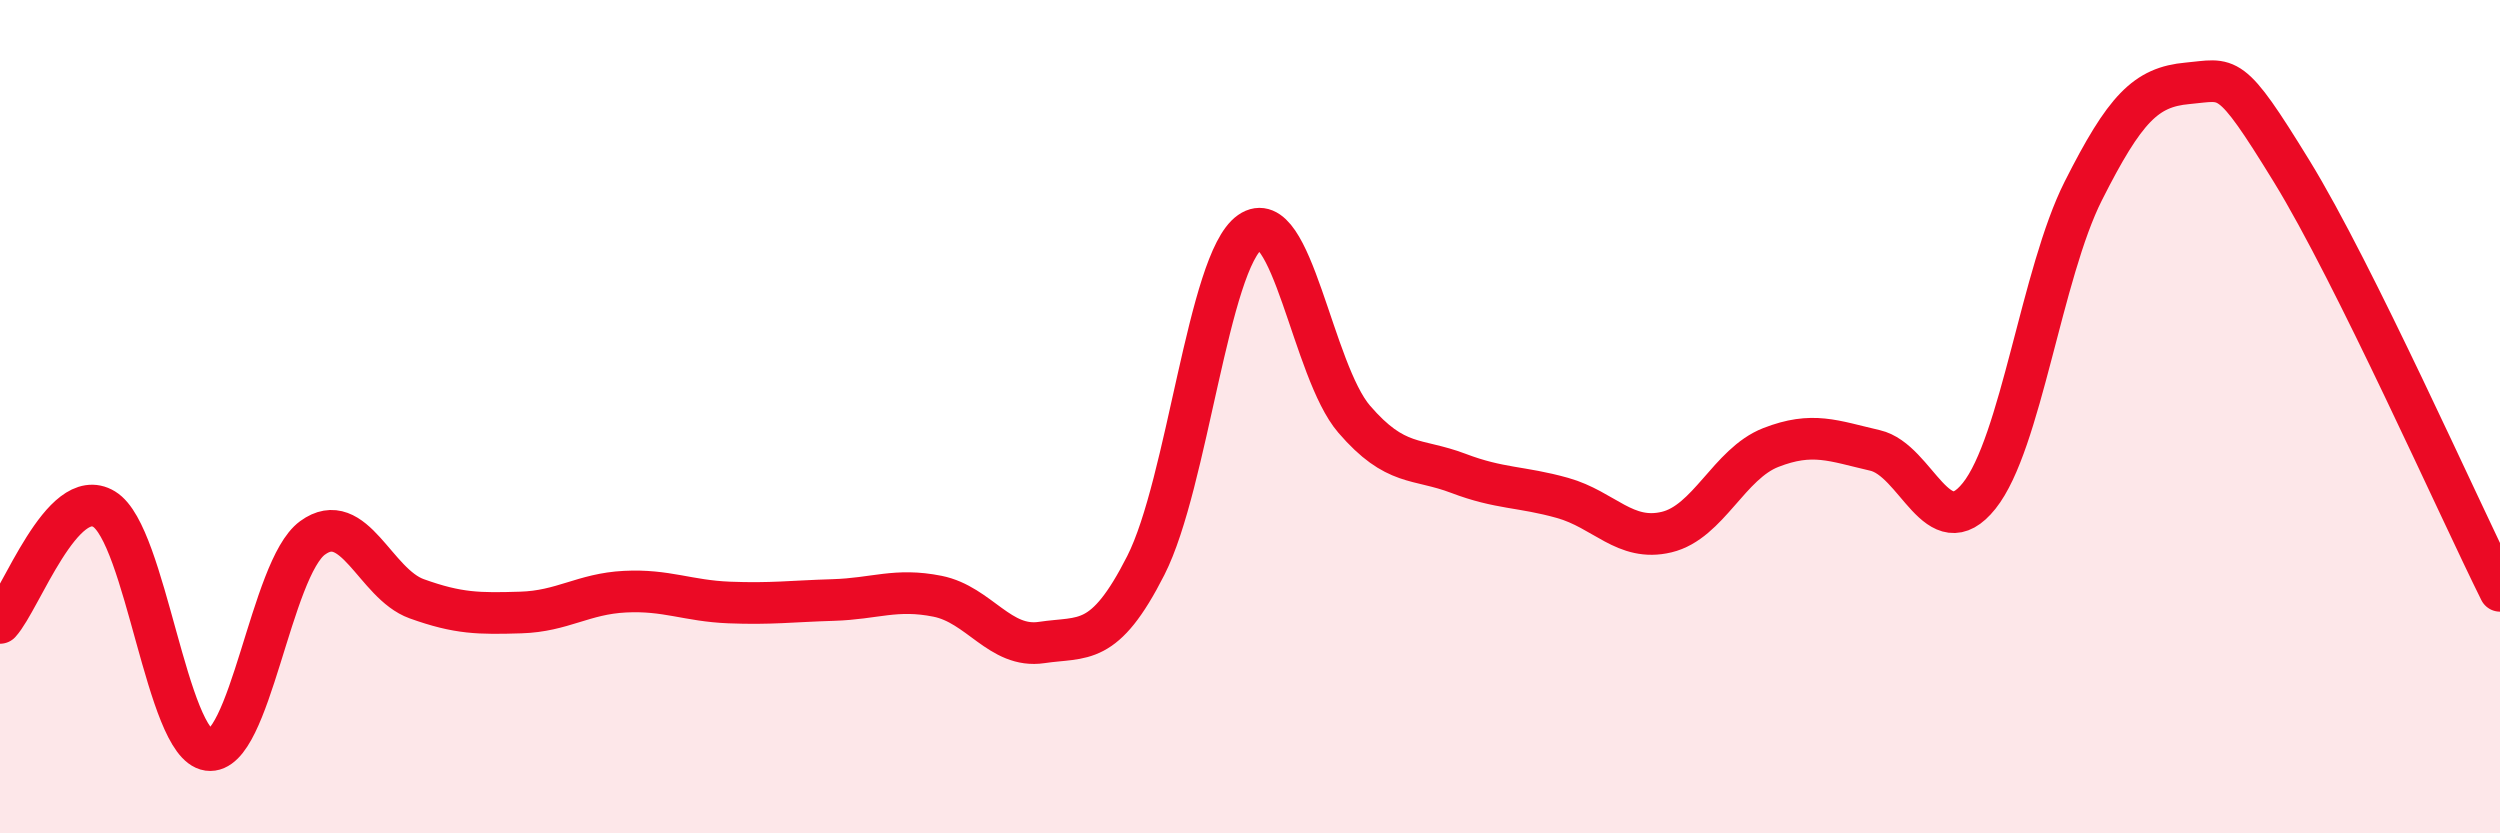 
    <svg width="60" height="20" viewBox="0 0 60 20" xmlns="http://www.w3.org/2000/svg">
      <path
        d="M 0,14.95 C 0.5,14.4 1.5,11.61 2.5,12.22 C 3.5,12.83 4,17.86 5,18 C 6,18.14 6.5,13.64 7.5,12.91 C 8.5,12.18 9,14.01 10,14.37 C 11,14.73 11.5,14.73 12.5,14.7 C 13.5,14.67 14,14.25 15,14.2 C 16,14.15 16.5,14.42 17.5,14.46 C 18.5,14.5 19,14.43 20,14.4 C 21,14.37 21.5,14.11 22.5,14.31 C 23.5,14.51 24,15.57 25,15.42 C 26,15.27 26.5,15.54 27.5,13.57 C 28.5,11.6 29,6.27 30,5.57 C 31,4.87 31.5,8.9 32.5,10.06 C 33.5,11.22 34,10.98 35,11.36 C 36,11.74 36.5,11.67 37.5,11.95 C 38.5,12.23 39,13.01 40,12.77 C 41,12.53 41.5,11.13 42.5,10.74 C 43.5,10.35 44,10.58 45,10.81 C 46,11.04 46.5,13.15 47.5,11.9 C 48.5,10.65 49,6.56 50,4.58 C 51,2.6 51.5,2.09 52.5,2 C 53.5,1.91 53.5,1.67 55,4.11 C 56.5,6.55 59,12.17 60,14.18L60 20L0 20Z"
        fill="#EB0A25"
        opacity="0.1"
        stroke-linecap="round"
        stroke-linejoin="round"
      />
      <path
        d="M 0,14.95 C 0.5,14.4 1.5,11.61 2.5,12.22 C 3.5,12.83 4,17.86 5,18 C 6,18.14 6.5,13.64 7.5,12.91 C 8.5,12.18 9,14.01 10,14.37 C 11,14.73 11.5,14.73 12.5,14.7 C 13.5,14.67 14,14.25 15,14.2 C 16,14.15 16.5,14.42 17.5,14.46 C 18.5,14.5 19,14.43 20,14.4 C 21,14.37 21.5,14.11 22.5,14.31 C 23.5,14.51 24,15.57 25,15.42 C 26,15.27 26.5,15.54 27.5,13.57 C 28.5,11.6 29,6.27 30,5.57 C 31,4.87 31.5,8.9 32.5,10.06 C 33.5,11.22 34,10.98 35,11.36 C 36,11.74 36.5,11.67 37.5,11.95 C 38.5,12.23 39,13.01 40,12.77 C 41,12.53 41.5,11.13 42.5,10.74 C 43.5,10.35 44,10.58 45,10.81 C 46,11.04 46.5,13.15 47.5,11.9 C 48.5,10.65 49,6.56 50,4.58 C 51,2.6 51.5,2.09 52.5,2 C 53.5,1.91 53.5,1.67 55,4.11 C 56.5,6.55 59,12.17 60,14.18"
        stroke="#EB0A25"
        stroke-width="1"
        fill="none"
        stroke-linecap="round"
        stroke-linejoin="round"
      />
    </svg>
  